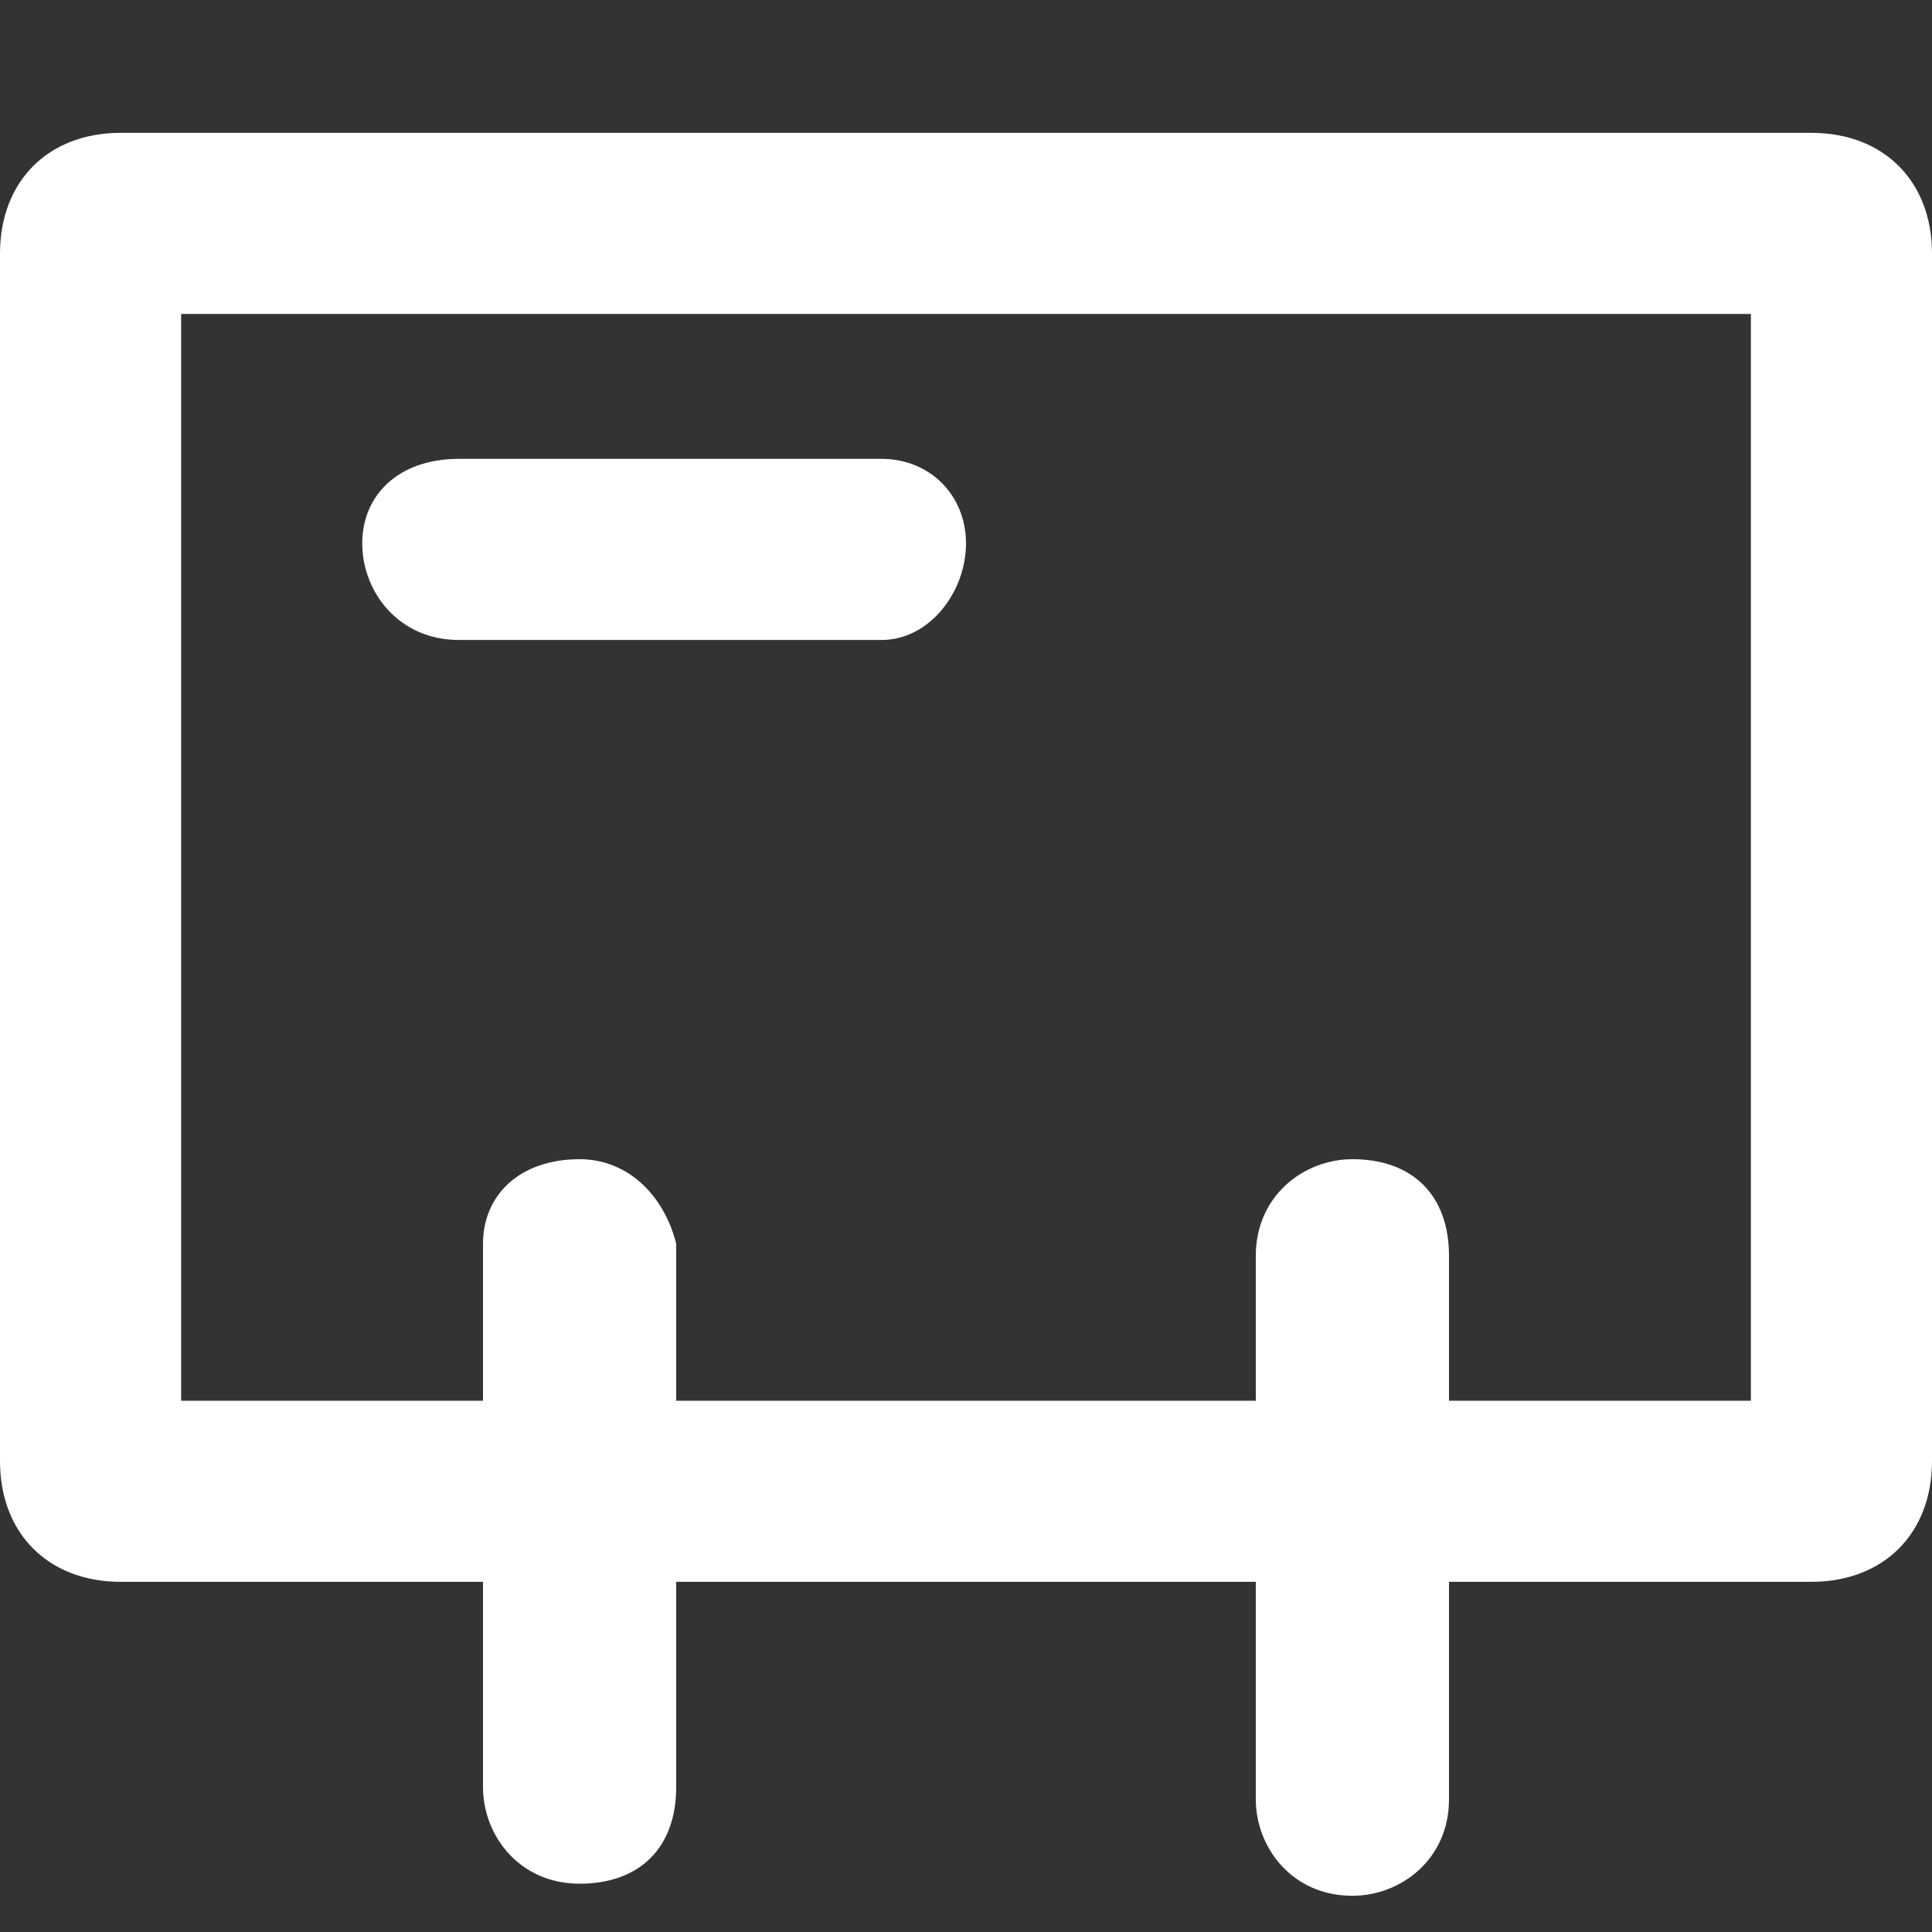 <?xml version="1.0" standalone="no"?><!DOCTYPE svg PUBLIC "-//W3C//DTD SVG 1.1//EN" "http://www.w3.org/Graphics/SVG/1.1/DTD/svg11.dtd"><svg t="1710481247733" class="icon" viewBox="0 0 1024 1024" version="1.1" xmlns="http://www.w3.org/2000/svg" p-id="67226" xmlns:xlink="http://www.w3.org/1999/xlink" width="200" height="200"><rect x="0" y="0" width="1024" height="1024" fill="#333333" stroke="none"/><path d="M928 166.4v576h-832v-576h832m32-96H64c-38.4 0-64 25.6-64 64v640c0 38.4 25.6 64 64 64h896c38.4 0 64-25.6 64-64v-640c0-38.4-25.6-64-64-64z" fill="#ffffff" p-id="67227"></path><path d="M716.8 614.4c-25.6 0-51.2 19.2-51.2 51.2v288c0 25.6 19.2 51.2 51.2 51.2 25.6 0 51.2-19.2 51.2-51.2v-288c0-32-19.2-51.2-51.2-51.2zM307.2 614.4c-32 0-51.2 19.2-51.2 44.8v288c0 25.6 19.2 51.2 51.2 51.2s51.2-19.2 51.2-51.2v-288c-6.4-25.6-25.6-44.8-51.2-44.8zM467.2 243.2H243.2c-32 0-51.2 19.2-51.2 44.8 0 25.6 19.2 51.2 51.2 51.2h224c25.6 0 44.8-25.6 44.8-51.2s-19.2-44.8-44.8-44.8z" fill="#ffffff" p-id="67228"></path></svg>